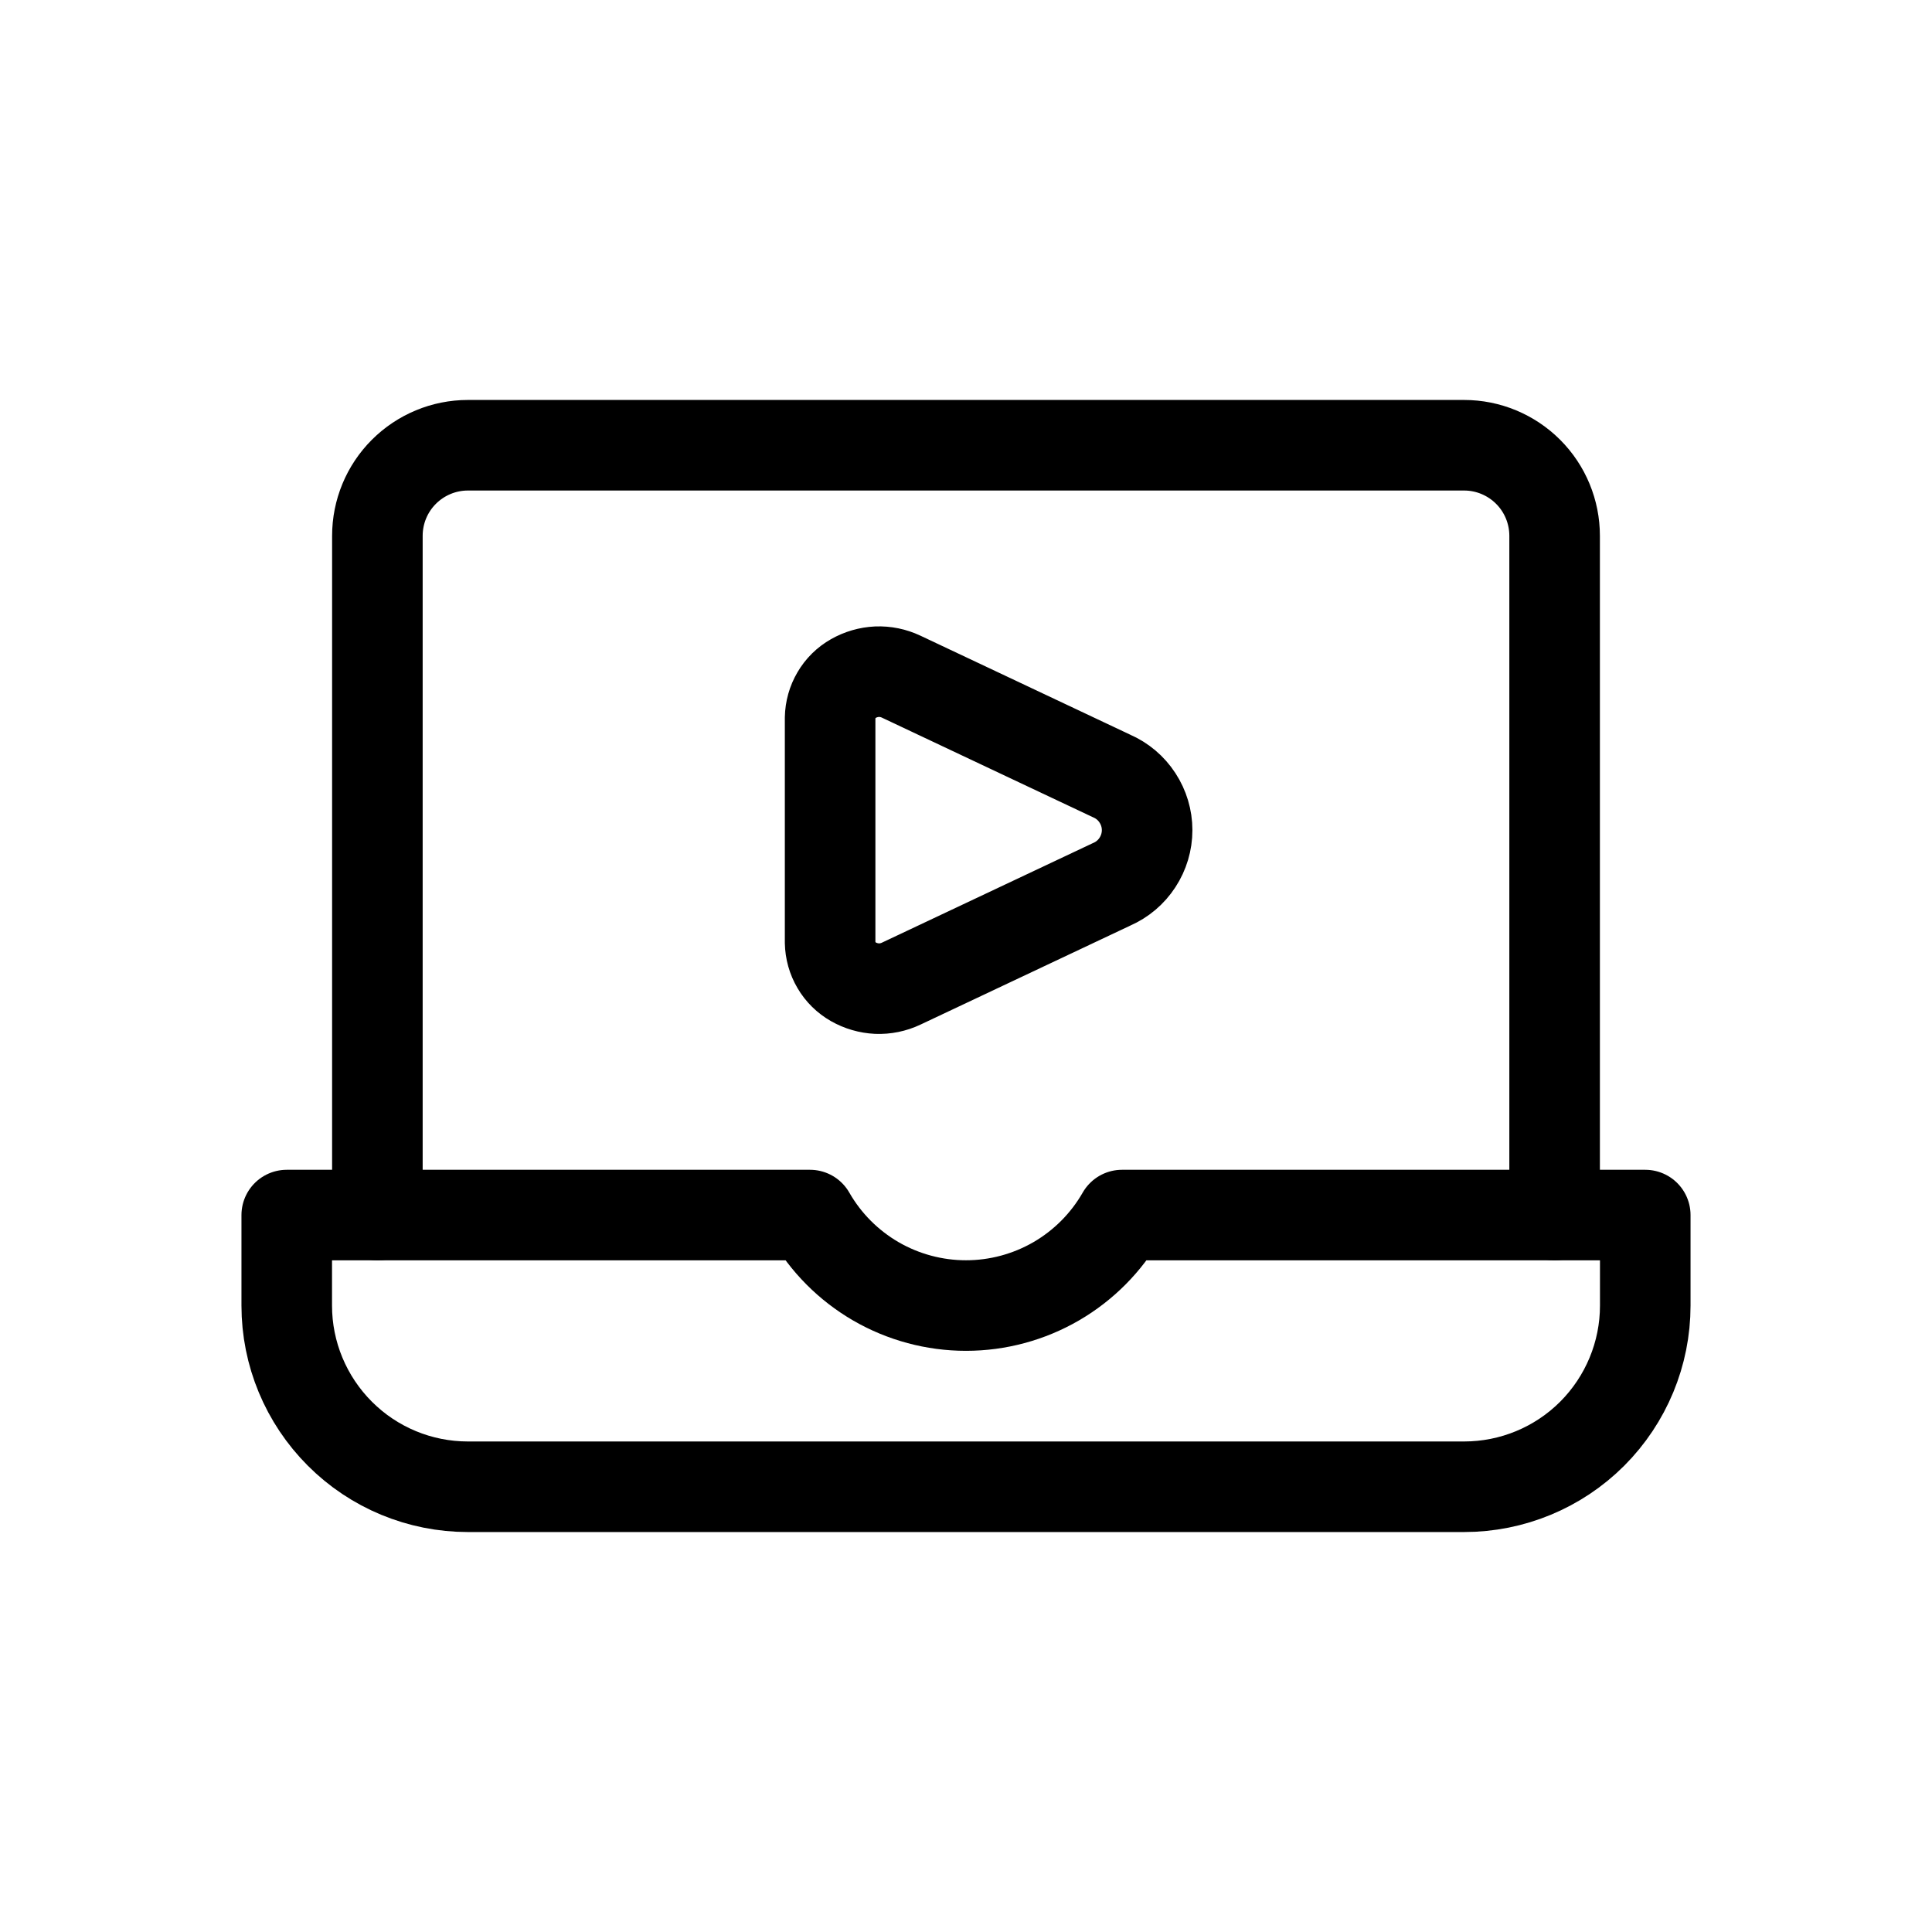<svg width="24" height="24" viewBox="0 0 24 24" fill="none" xmlns="http://www.w3.org/2000/svg">
<path d="M4.688 15.094V6.656C4.688 6.358 4.806 6.072 5.017 5.861C5.228 5.65 5.514 5.531 5.812 5.531H18.188C18.486 5.531 18.772 5.65 18.983 5.861C19.194 6.072 19.312 6.358 19.312 6.656V15.094" stroke="currentColor" stroke-width="1.125" stroke-linecap="round" stroke-linejoin="round"/>
<path d="M13.938 15.094C13.743 15.435 13.461 15.719 13.12 15.917C12.78 16.114 12.393 16.218 12 16.218C11.607 16.218 11.22 16.114 10.88 15.917C10.539 15.719 10.257 15.435 10.062 15.094H3.562V16.219C3.562 16.816 3.8 17.388 4.222 17.81C4.643 18.232 5.216 18.469 5.812 18.469H18.188C18.784 18.469 19.357 18.232 19.779 17.81C20.2 17.388 20.438 16.816 20.438 16.219V15.094H13.938Z" stroke="currentColor" stroke-width="1.125" stroke-linecap="round" stroke-linejoin="round"/>
<path d="M11.193 8.405C11.1 8.361 10.997 8.34 10.894 8.344C10.791 8.349 10.691 8.378 10.601 8.429C10.514 8.478 10.442 8.549 10.392 8.635C10.341 8.721 10.314 8.819 10.312 8.918V11.707C10.314 11.806 10.341 11.904 10.392 11.99C10.442 12.076 10.515 12.147 10.601 12.196C10.691 12.247 10.791 12.276 10.894 12.281C10.997 12.285 11.1 12.264 11.193 12.22L13.81 10.985C13.941 10.928 14.052 10.834 14.13 10.714C14.208 10.595 14.25 10.455 14.25 10.312C14.25 10.17 14.208 10.03 14.13 9.911C14.052 9.791 13.941 9.697 13.81 9.64L11.193 8.405Z" stroke="currentColor" stroke-width="1.125" stroke-linecap="round" stroke-linejoin="round"/>
</svg>
